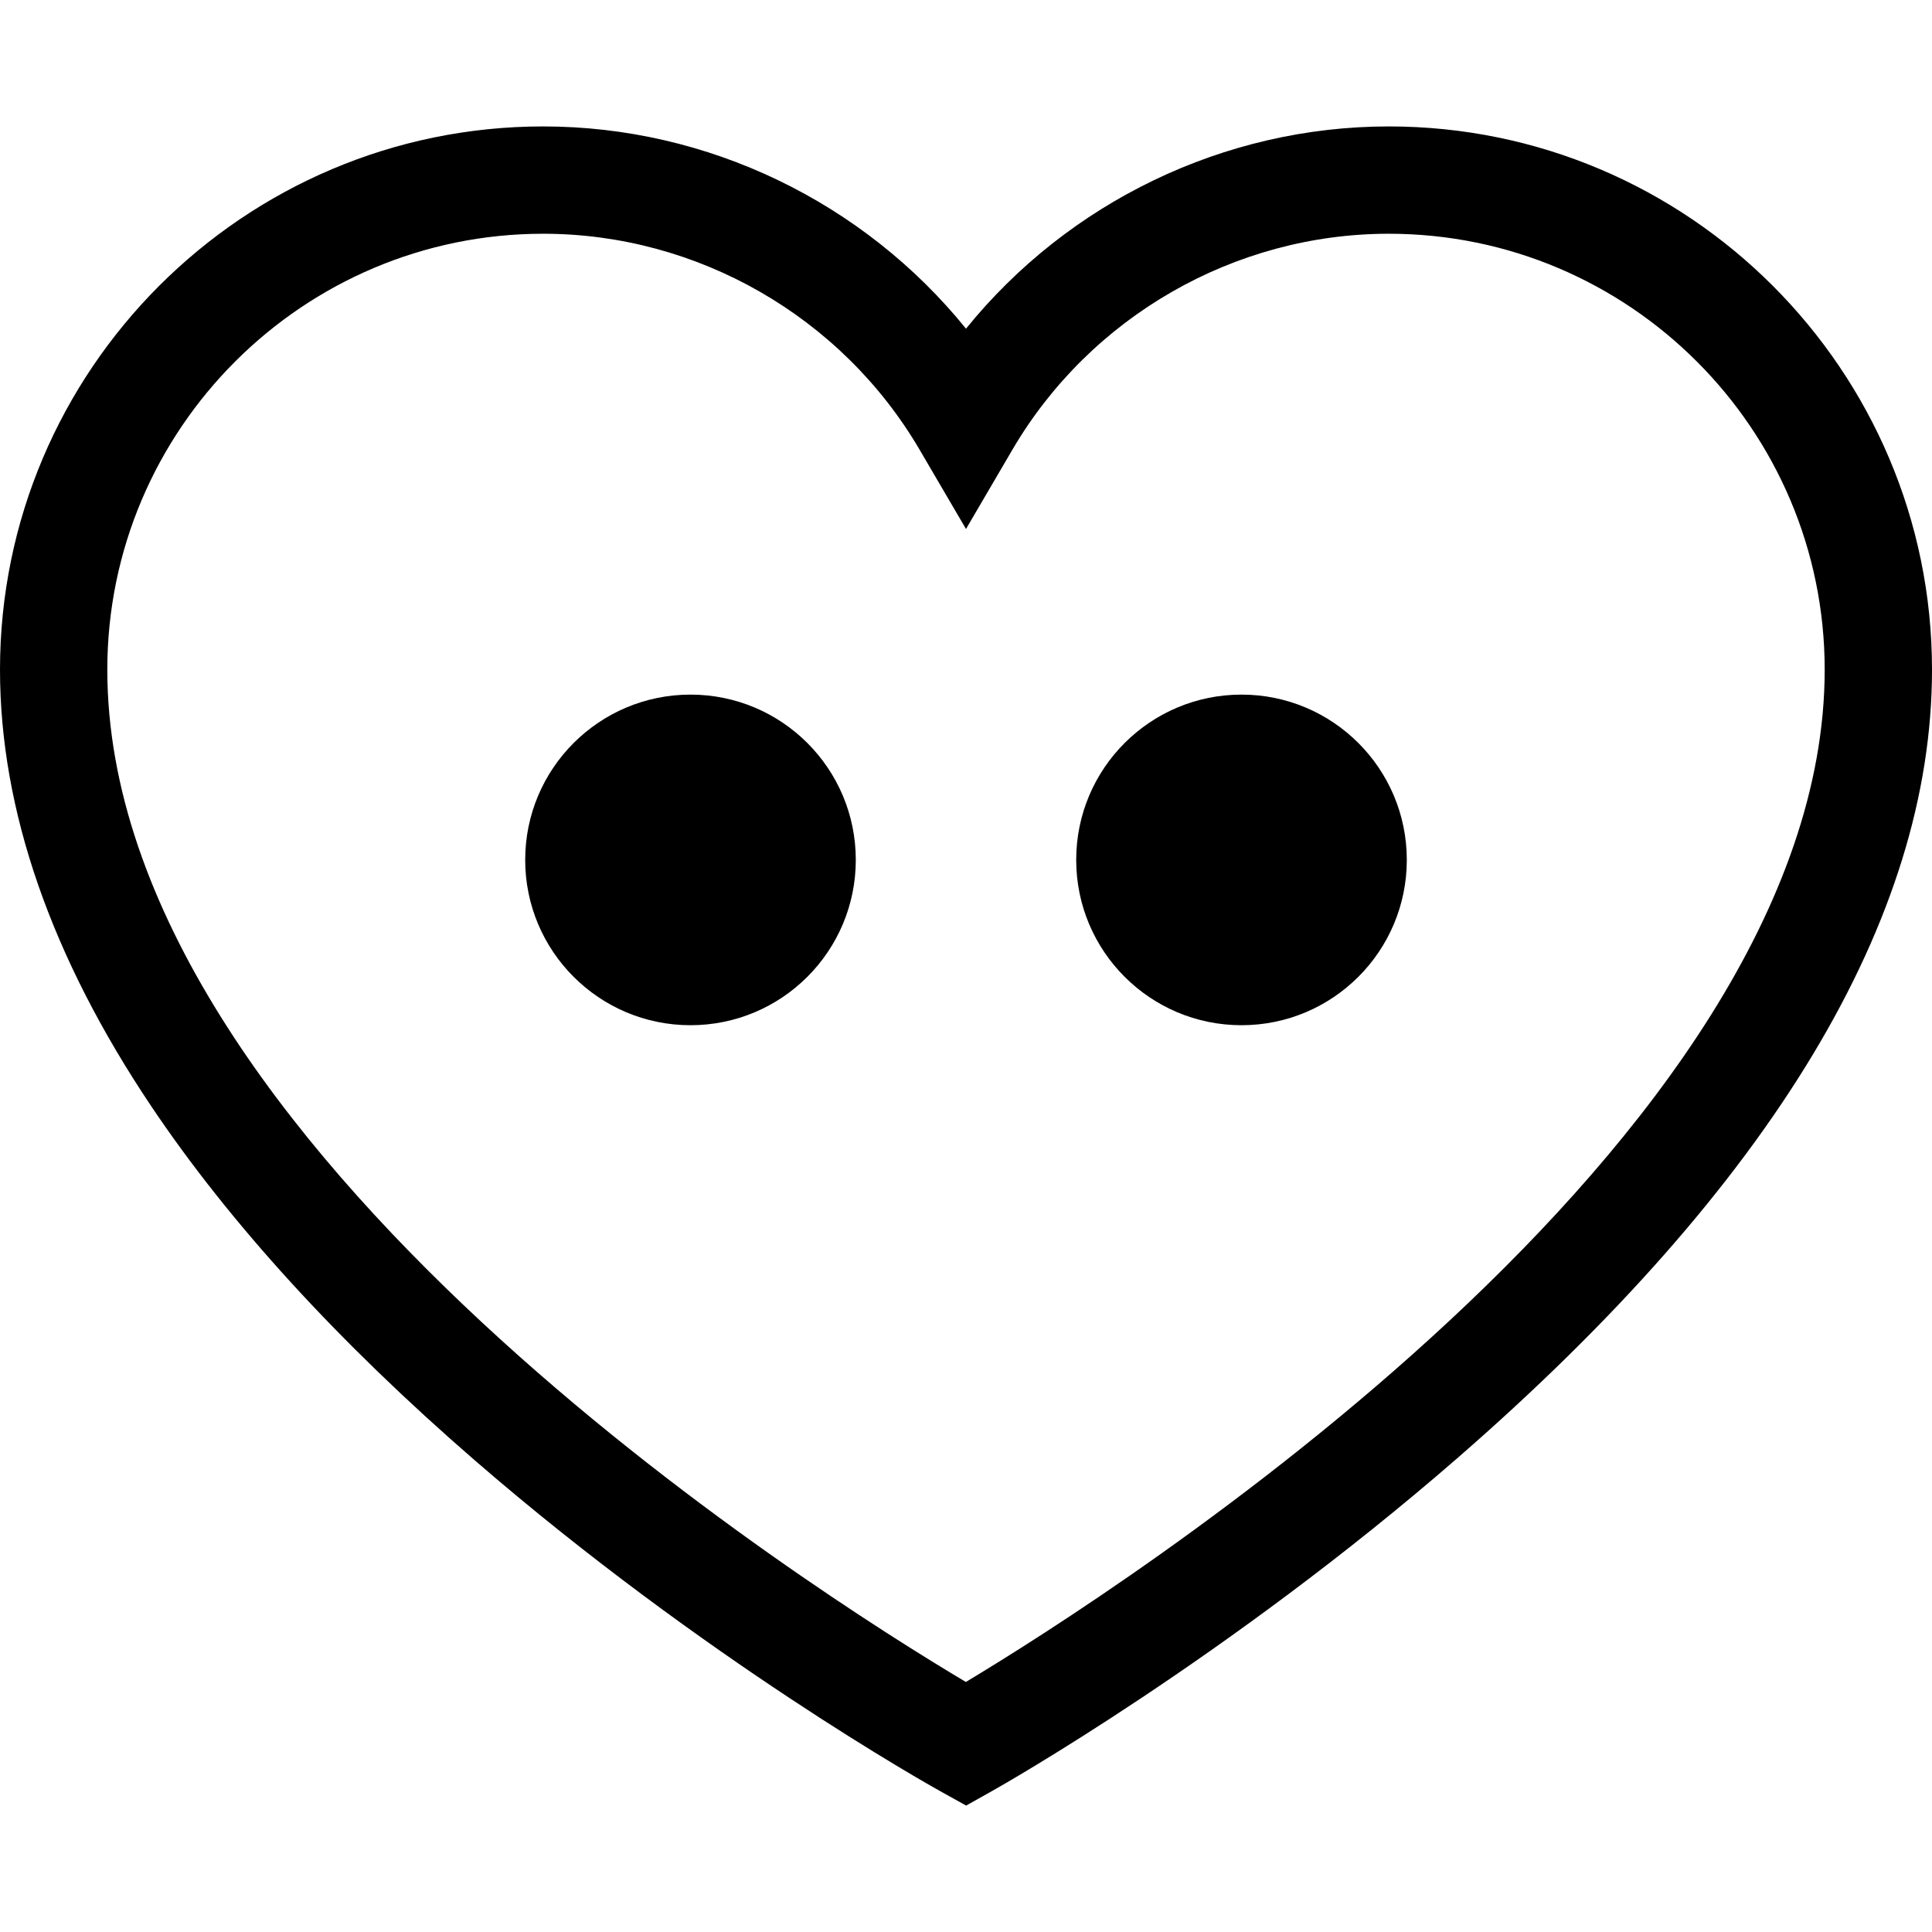 <?xml version="1.0" encoding="iso-8859-1"?>
<!-- Uploaded to: SVG Repo, www.svgrepo.com, Generator: SVG Repo Mixer Tools -->
<svg fill="#000000" height="800px" width="800px" version="1.1" id="Capa_1" xmlns="http://www.w3.org/2000/svg" xmlns:xlink="http://www.w3.org/1999/xlink" 
	 viewBox="0 0 360.076 360.076" xml:space="preserve">
<g id="XMLID_932_">
	<path id="XMLID_1129_" d="M258.836,23.563c-30.719,0-59.734,14.144-78.798,37.695c-19.063-23.552-48.079-37.695-78.798-37.695
		C45.416,23.563,0,68.979,0,124.804c0,26.148,9.511,53.565,28.268,81.489c14.597,21.731,34.852,43.891,60.202,65.86
		c42.802,37.095,84.938,60.66,86.712,61.646l4.883,2.714l4.871-2.736c1.771-0.995,43.894-24.806,86.684-62.02
		c58.696-51.047,88.457-100.489,88.457-146.953C360.076,68.979,314.66,23.563,258.836,23.563z M180.014,313.476
		C152.667,297.218,20,213.731,20,124.804c0-44.796,36.444-81.24,81.24-81.24c28.742,0,55.629,15.434,70.167,40.277l8.631,14.748
		l8.631-14.748c14.538-24.844,41.425-40.277,70.167-40.277c44.796,0,81.24,36.444,81.24,81.24
		C340.076,212.858,207.341,297.076,180.014,313.476z"/>
	<circle id="XMLID_1130_" cx="128.691" cy="160.266" r="30.808"/>
	<circle id="XMLID_1131_" cx="231.385" cy="160.266" r="30.808"/>
</g>
</svg>